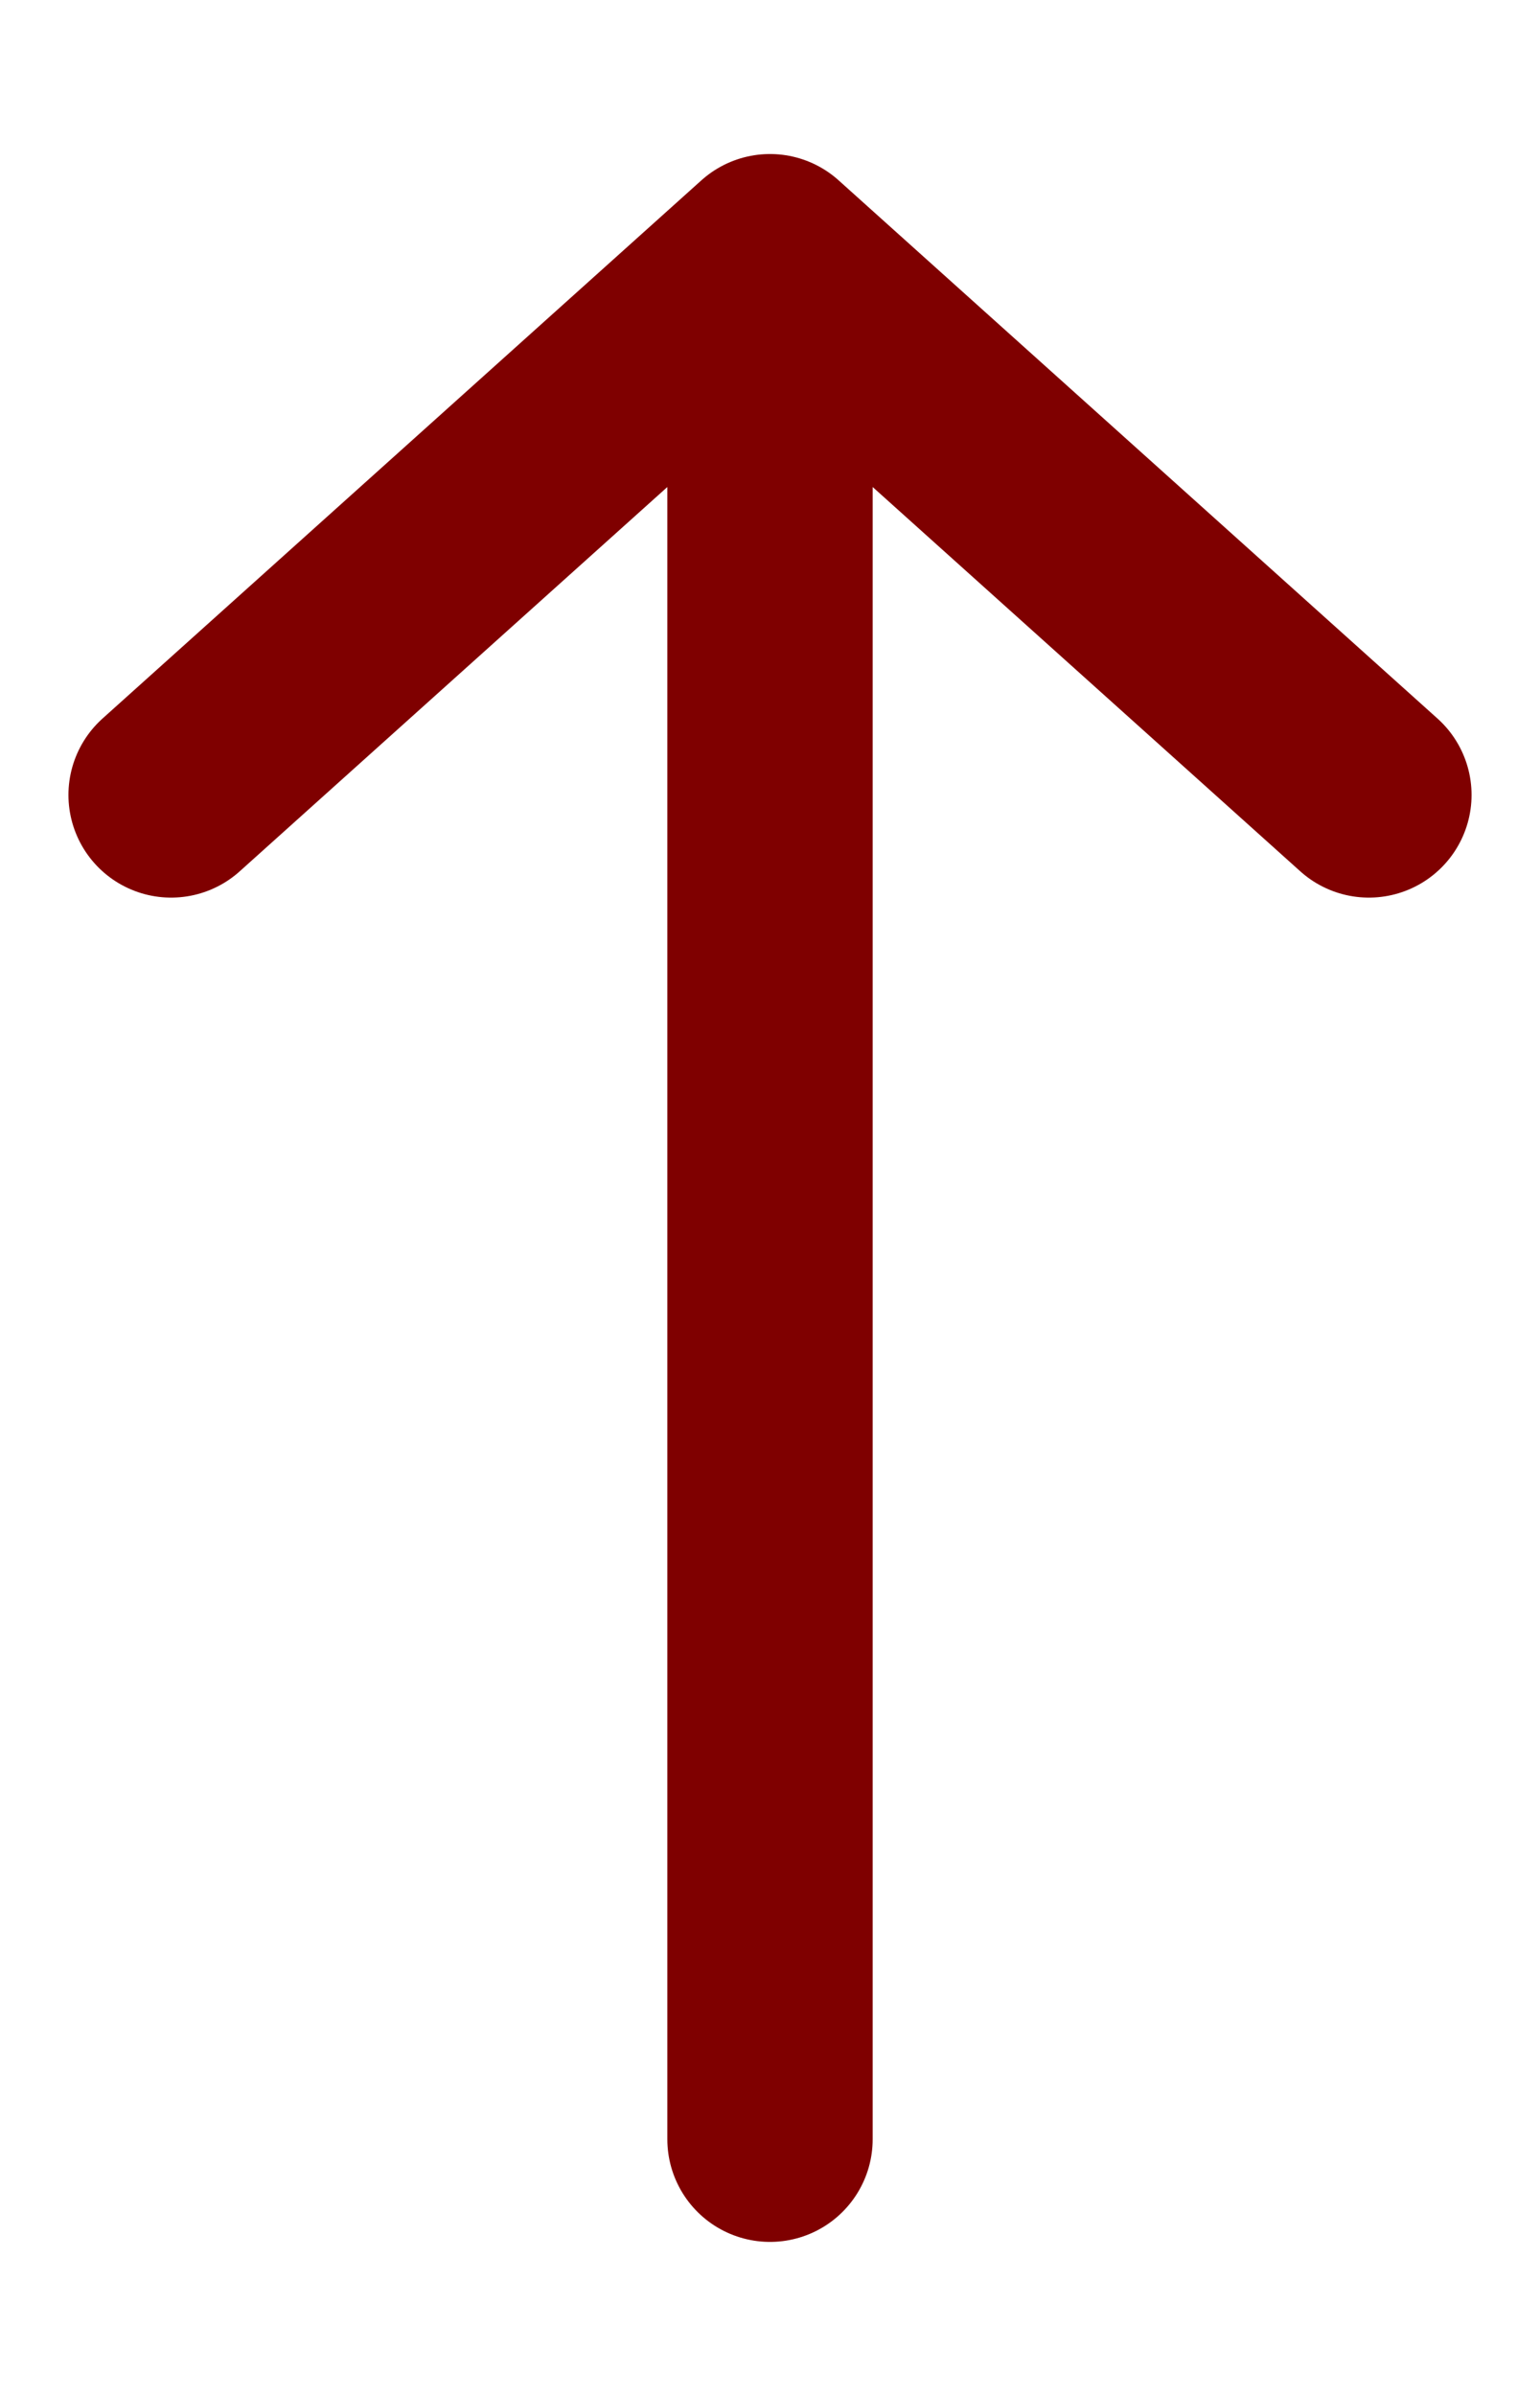 <?xml version="1.0" encoding="UTF-8"?> <svg xmlns="http://www.w3.org/2000/svg" width="9" height="14" viewBox="0 0 9 14" fill="none"><path d="M1 4.645L4.5 1.5M4.5 1.5L8 4.645M4.5 1.5L4.5 12.5" stroke="#7F0000" stroke-width="1.2" stroke-linecap="round" stroke-linejoin="round"></path></svg> 
